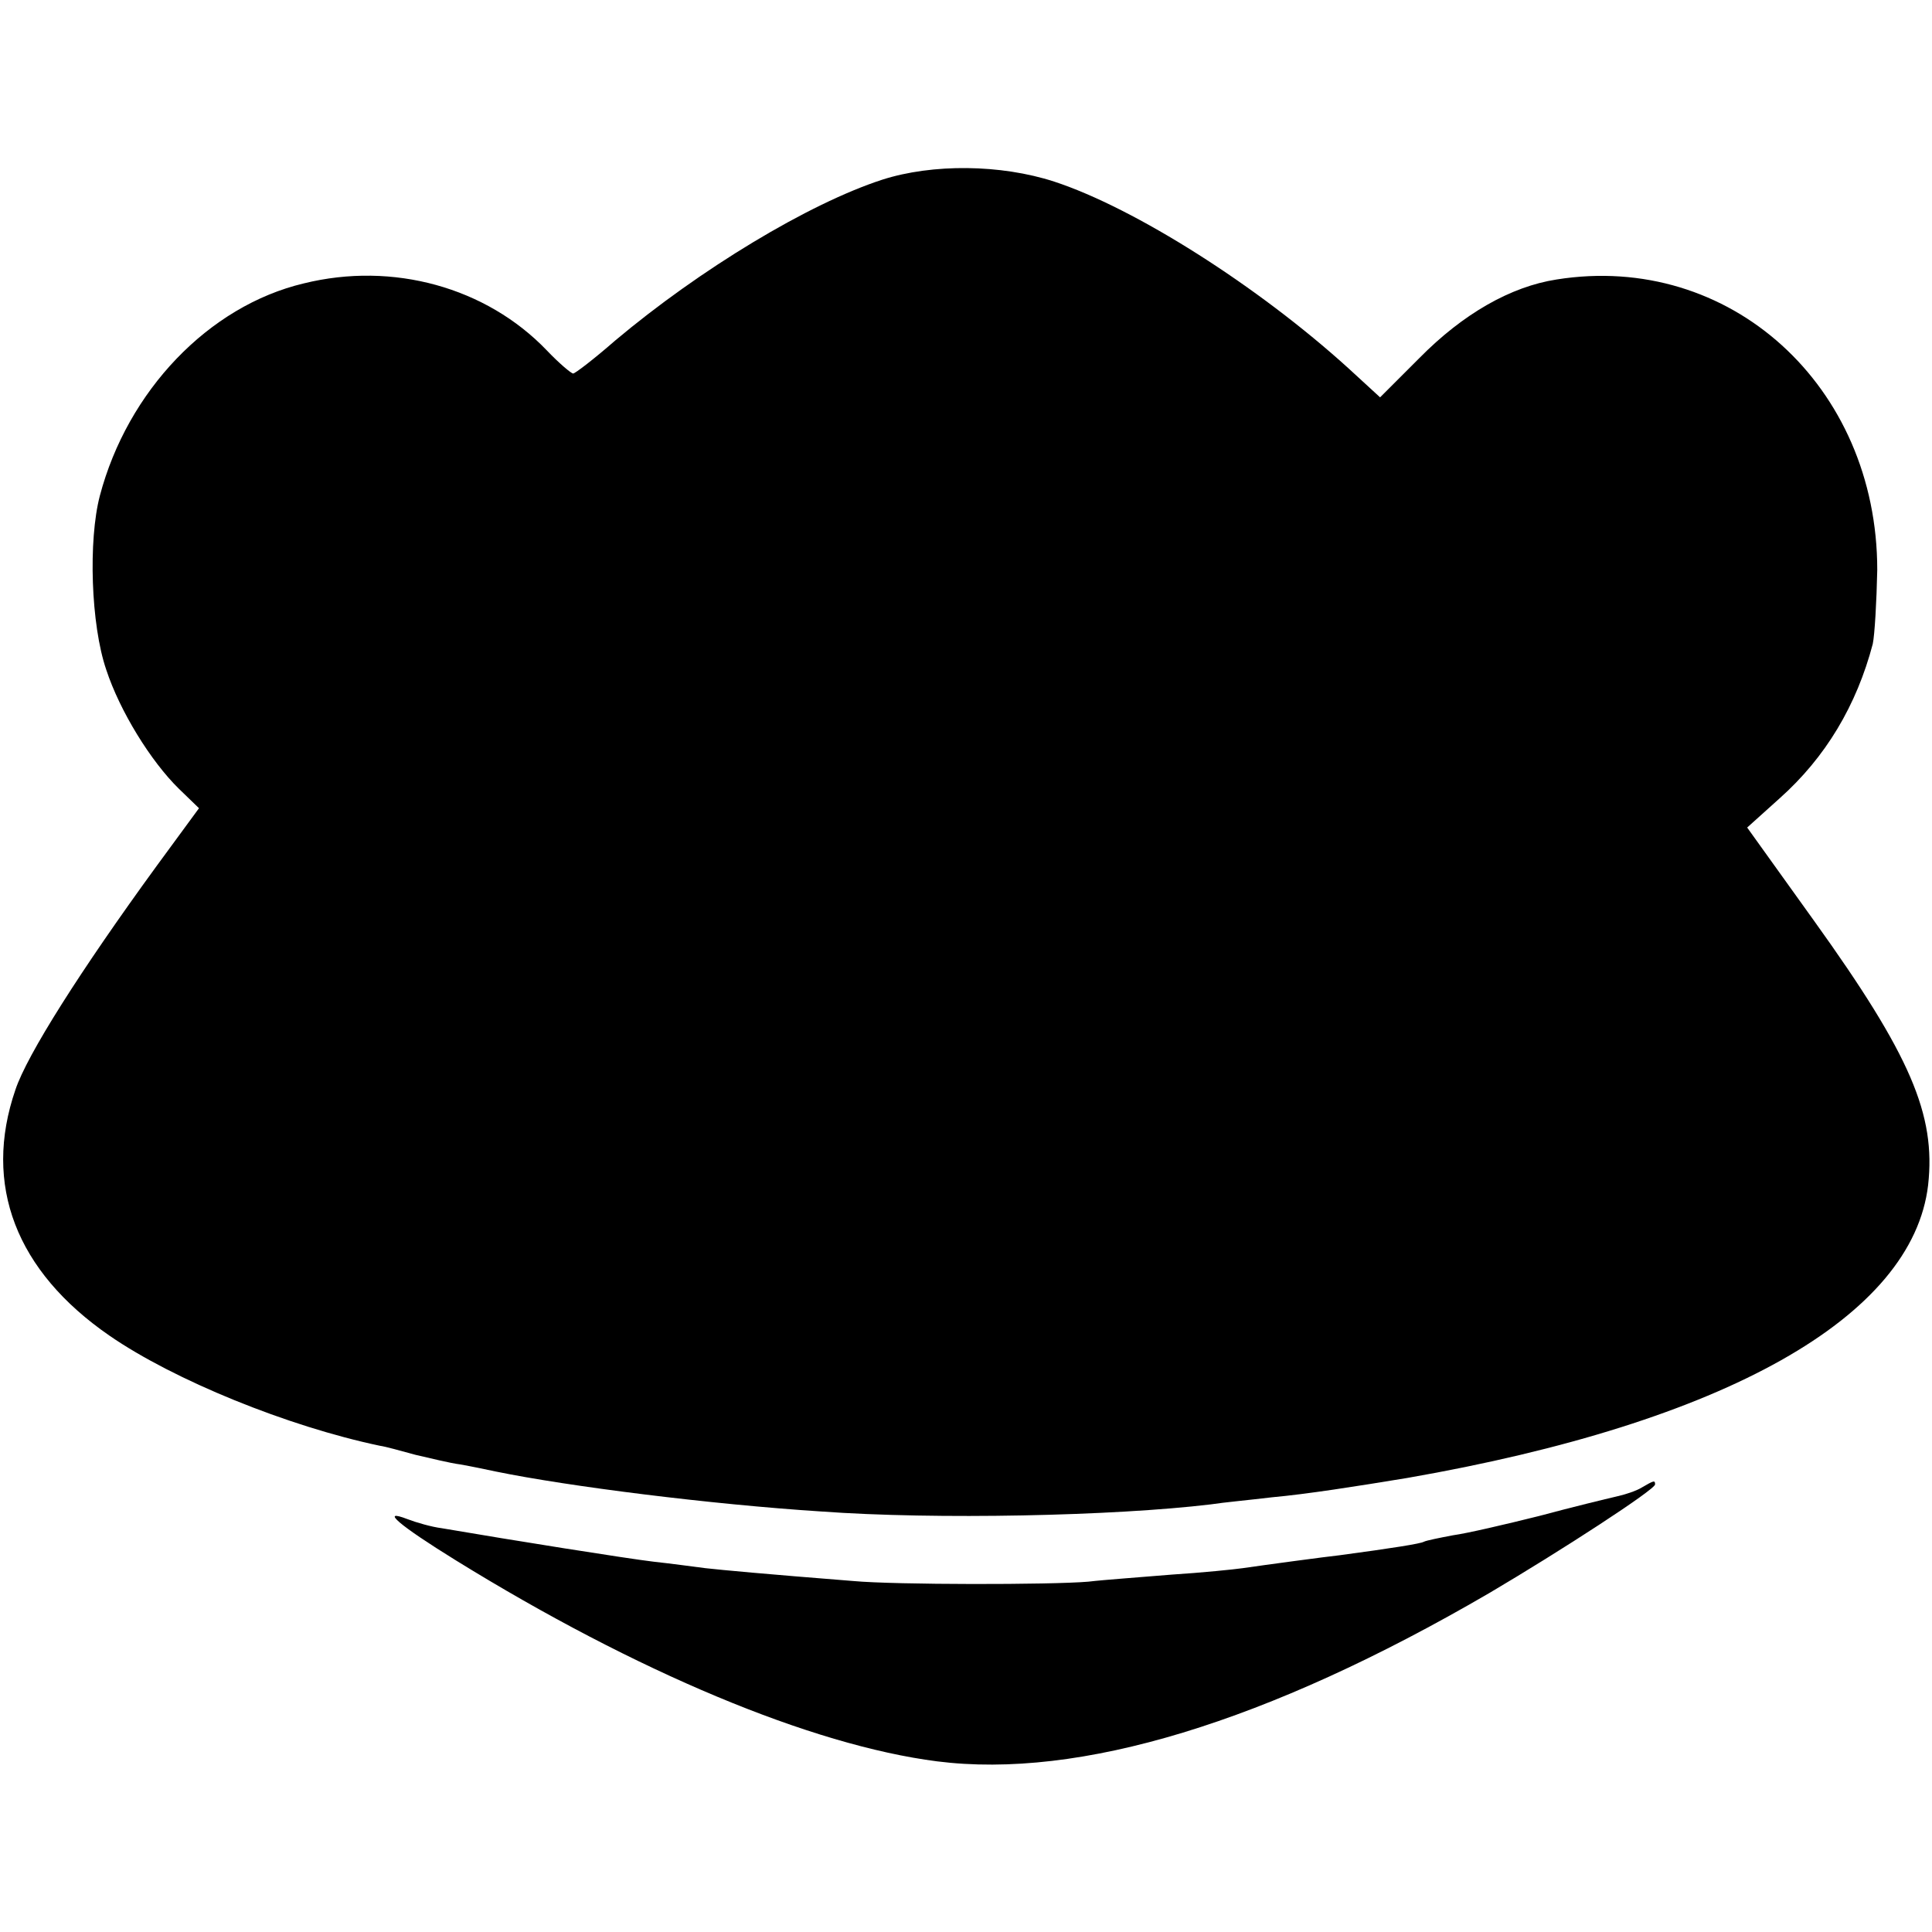 <?xml version="1.0" standalone="no"?>
<!DOCTYPE svg PUBLIC "-//W3C//DTD SVG 20010904//EN"
 "http://www.w3.org/TR/2001/REC-SVG-20010904/DTD/svg10.dtd">
<svg version="1.0" xmlns="http://www.w3.org/2000/svg"
 width="300pt" height="300pt" viewBox="0 0 300 300"
 preserveAspectRatio="xMidYMid meet">
<g transform="translate(0,300) scale(0.1,-0.1)"
fill="#000000" stroke="none">
<path d="M1370 2721 c-114 -37 -283 -139 -415 -250 -32 -28 -62 -51 -65 -51
-3 0 -22 16 -41 36 -94 98 -239 138 -377 104 -148 -35 -274 -167 -317 -330
-18 -69 -14 -200 10 -270 21 -64 69 -142 113 -185 l31 -30 -66 -90 c-118 -162
-201 -293 -219 -347 -51 -148 1 -282 146 -382 100 -69 277 -141 420 -171 8 -1
33 -8 55 -14 22 -5 54 -13 70 -15 17 -3 41 -8 55 -11 112 -23 334 -51 505 -62
178 -13 455 -7 605 11 19 3 62 7 95 11 55 5 131 17 210 30 494 86 785 250 809
455 12 109 -27 201 -177 410 l-104 145 50 45 c72 64 120 145 145 240 3 14 6
66 7 115 0 286 -229 494 -498 451 -71 -11 -145 -53 -213 -122 l-61 -61 -49 45
c-141 128 -332 249 -457 290 -83 27 -189 28 -267 3z"/>
<path d="M2549 690 c-8 -5 -26 -11 -40 -14 -13 -3 -67 -16 -119 -30 -52 -13
-112 -27 -134 -30 -21 -4 -41 -8 -45 -10 -5 -3 -49 -10 -131 -21 -19 -2 -116
-15 -150 -20 -14 -2 -63 -7 -110 -10 -47 -4 -105 -8 -130 -11 -58 -5 -300 -5
-365 1 -139 11 -203 17 -230 20 -16 2 -52 7 -80 10 -42 5 -218 33 -329 52 -16
2 -40 9 -53 14 -44 17 -14 -9 75 -64 280 -173 552 -287 747 -312 221 -28 512
60 857 261 112 66 258 161 258 169 0 7 -2 6 -21 -5z"/>
</g>
</svg>
